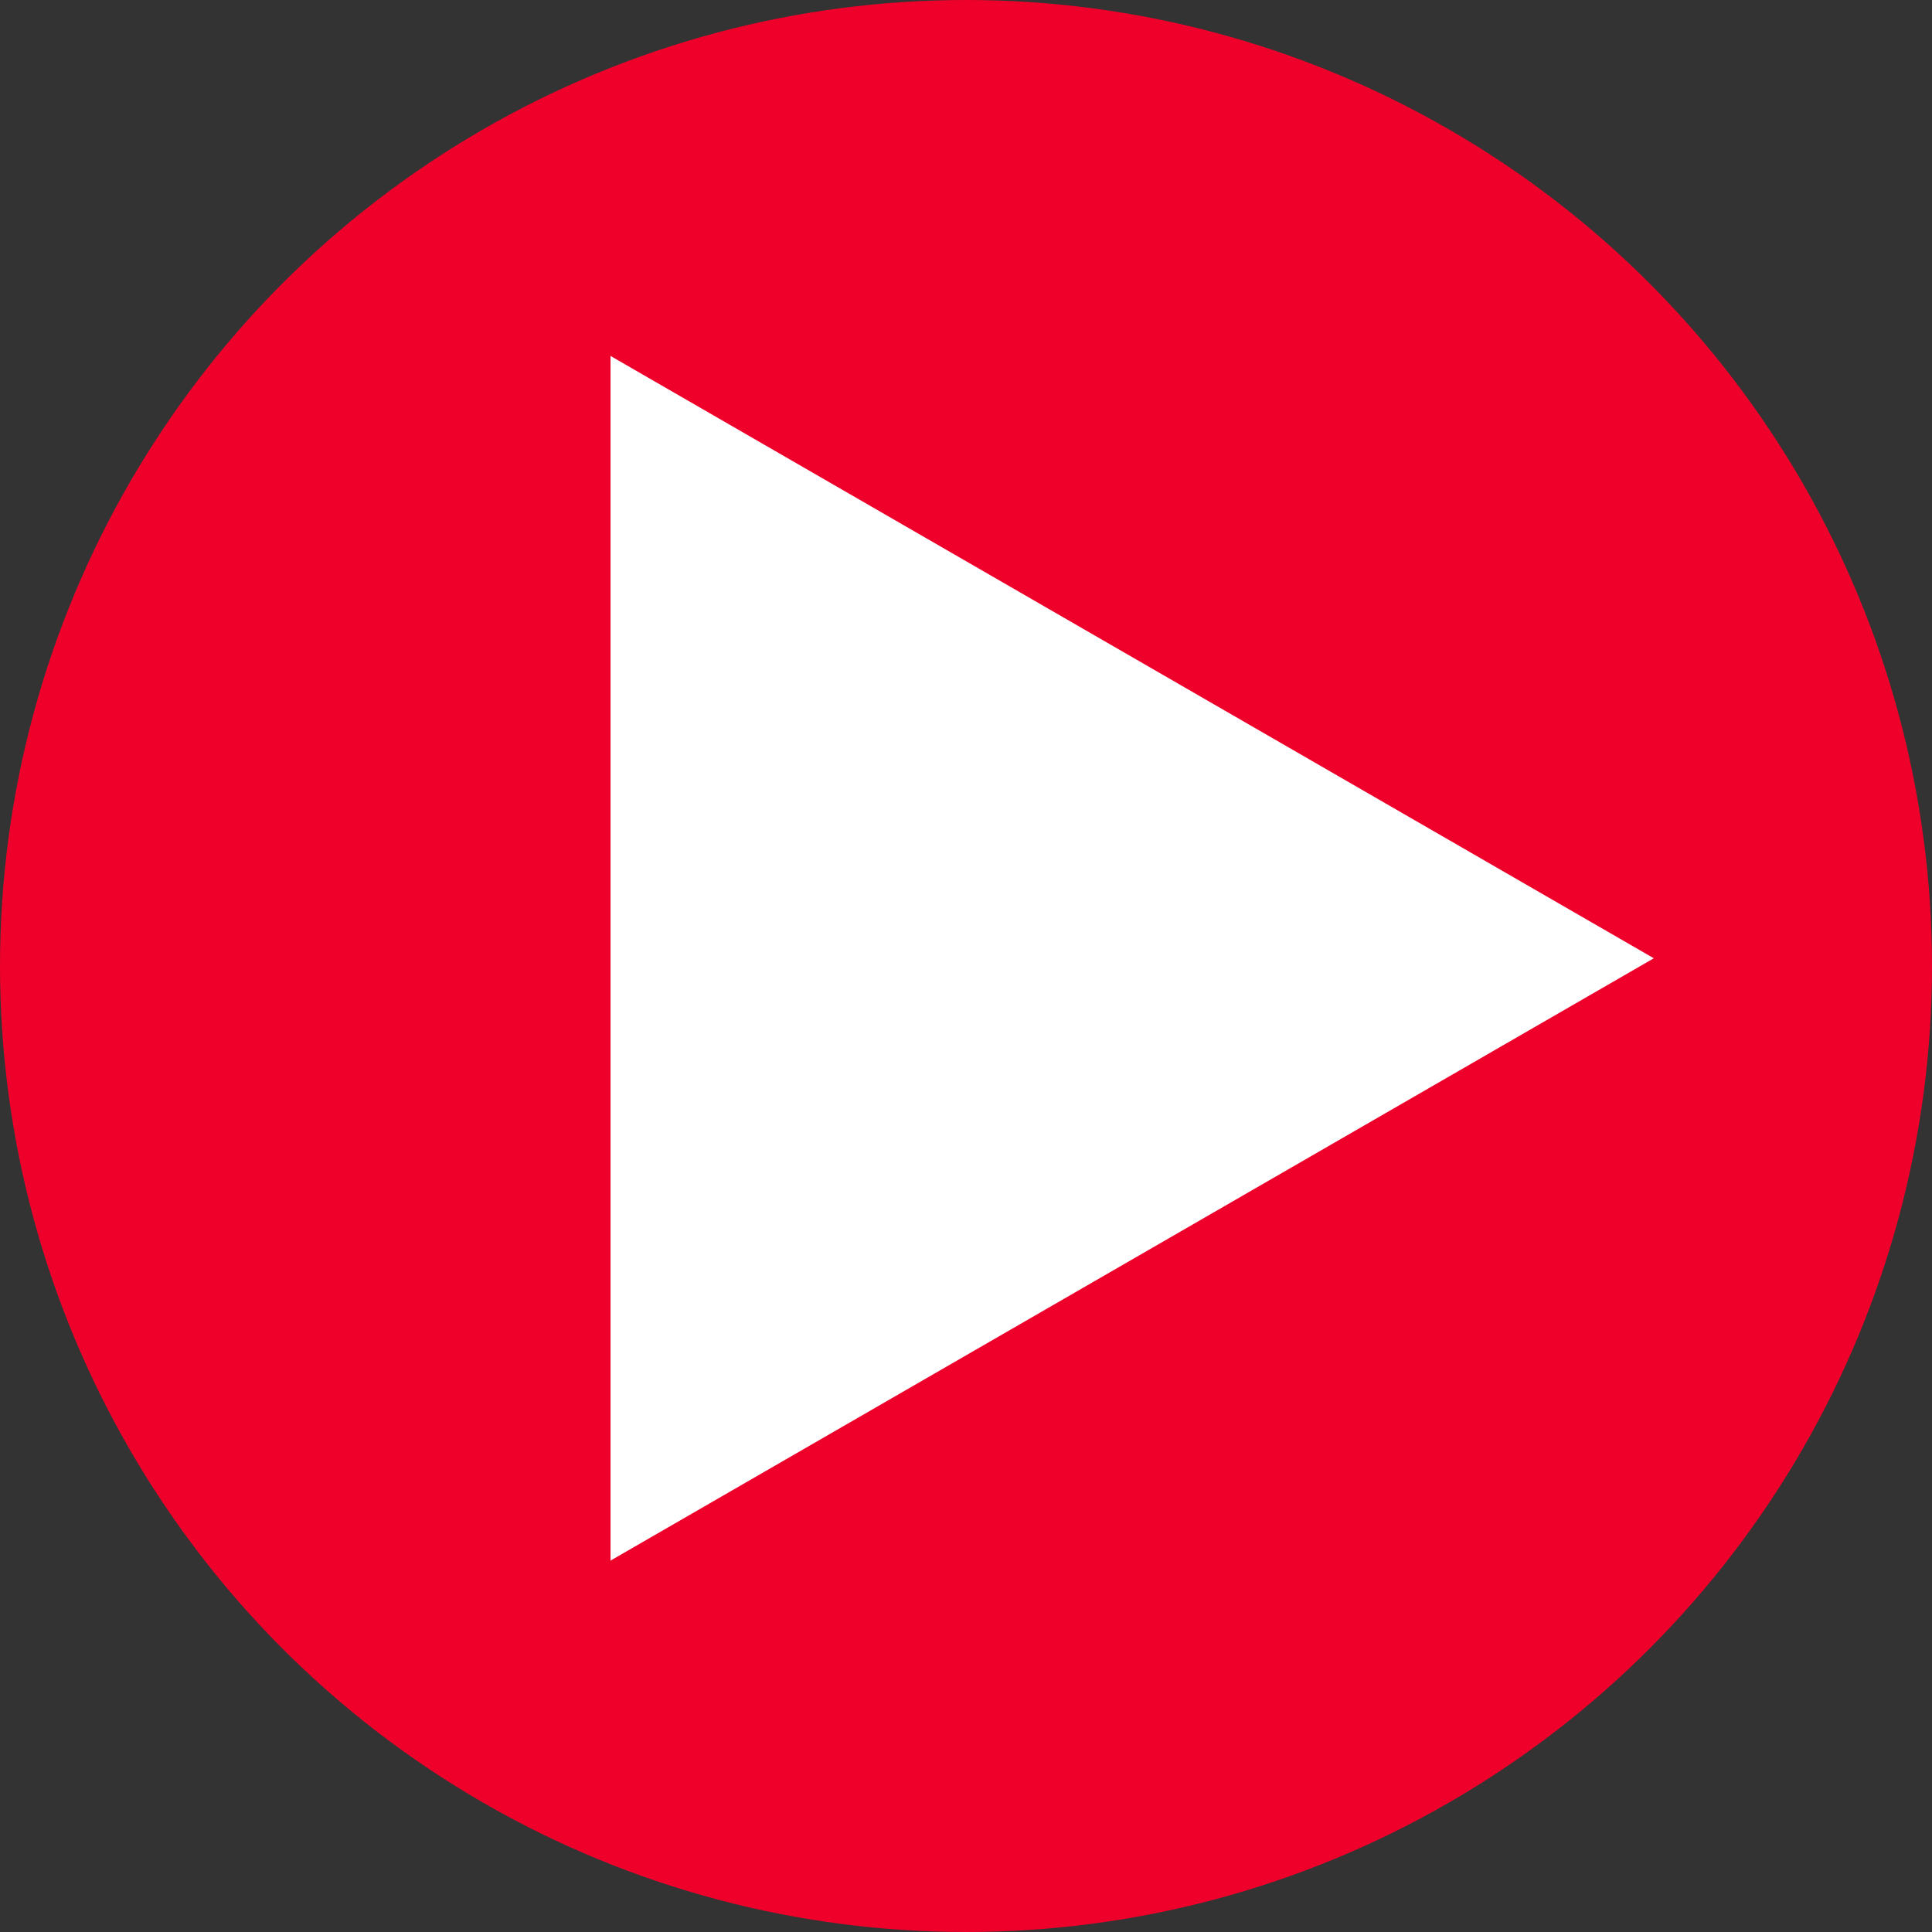 <svg width="125" height="125" viewBox="0 0 125 125" fill="none" xmlns="http://www.w3.org/2000/svg">
<rect x="0" y="0" width="125" height="125" fill="#333333" stroke="none"/>
<circle cx="62.5" cy="62.5" r="58.5" fill="#EE002B" stroke="#EE002B" stroke-width="8"/>
<path d="M107 62L39.5 100.971L39.5 23.029L107 62Z" fill="white"/>
</svg>
